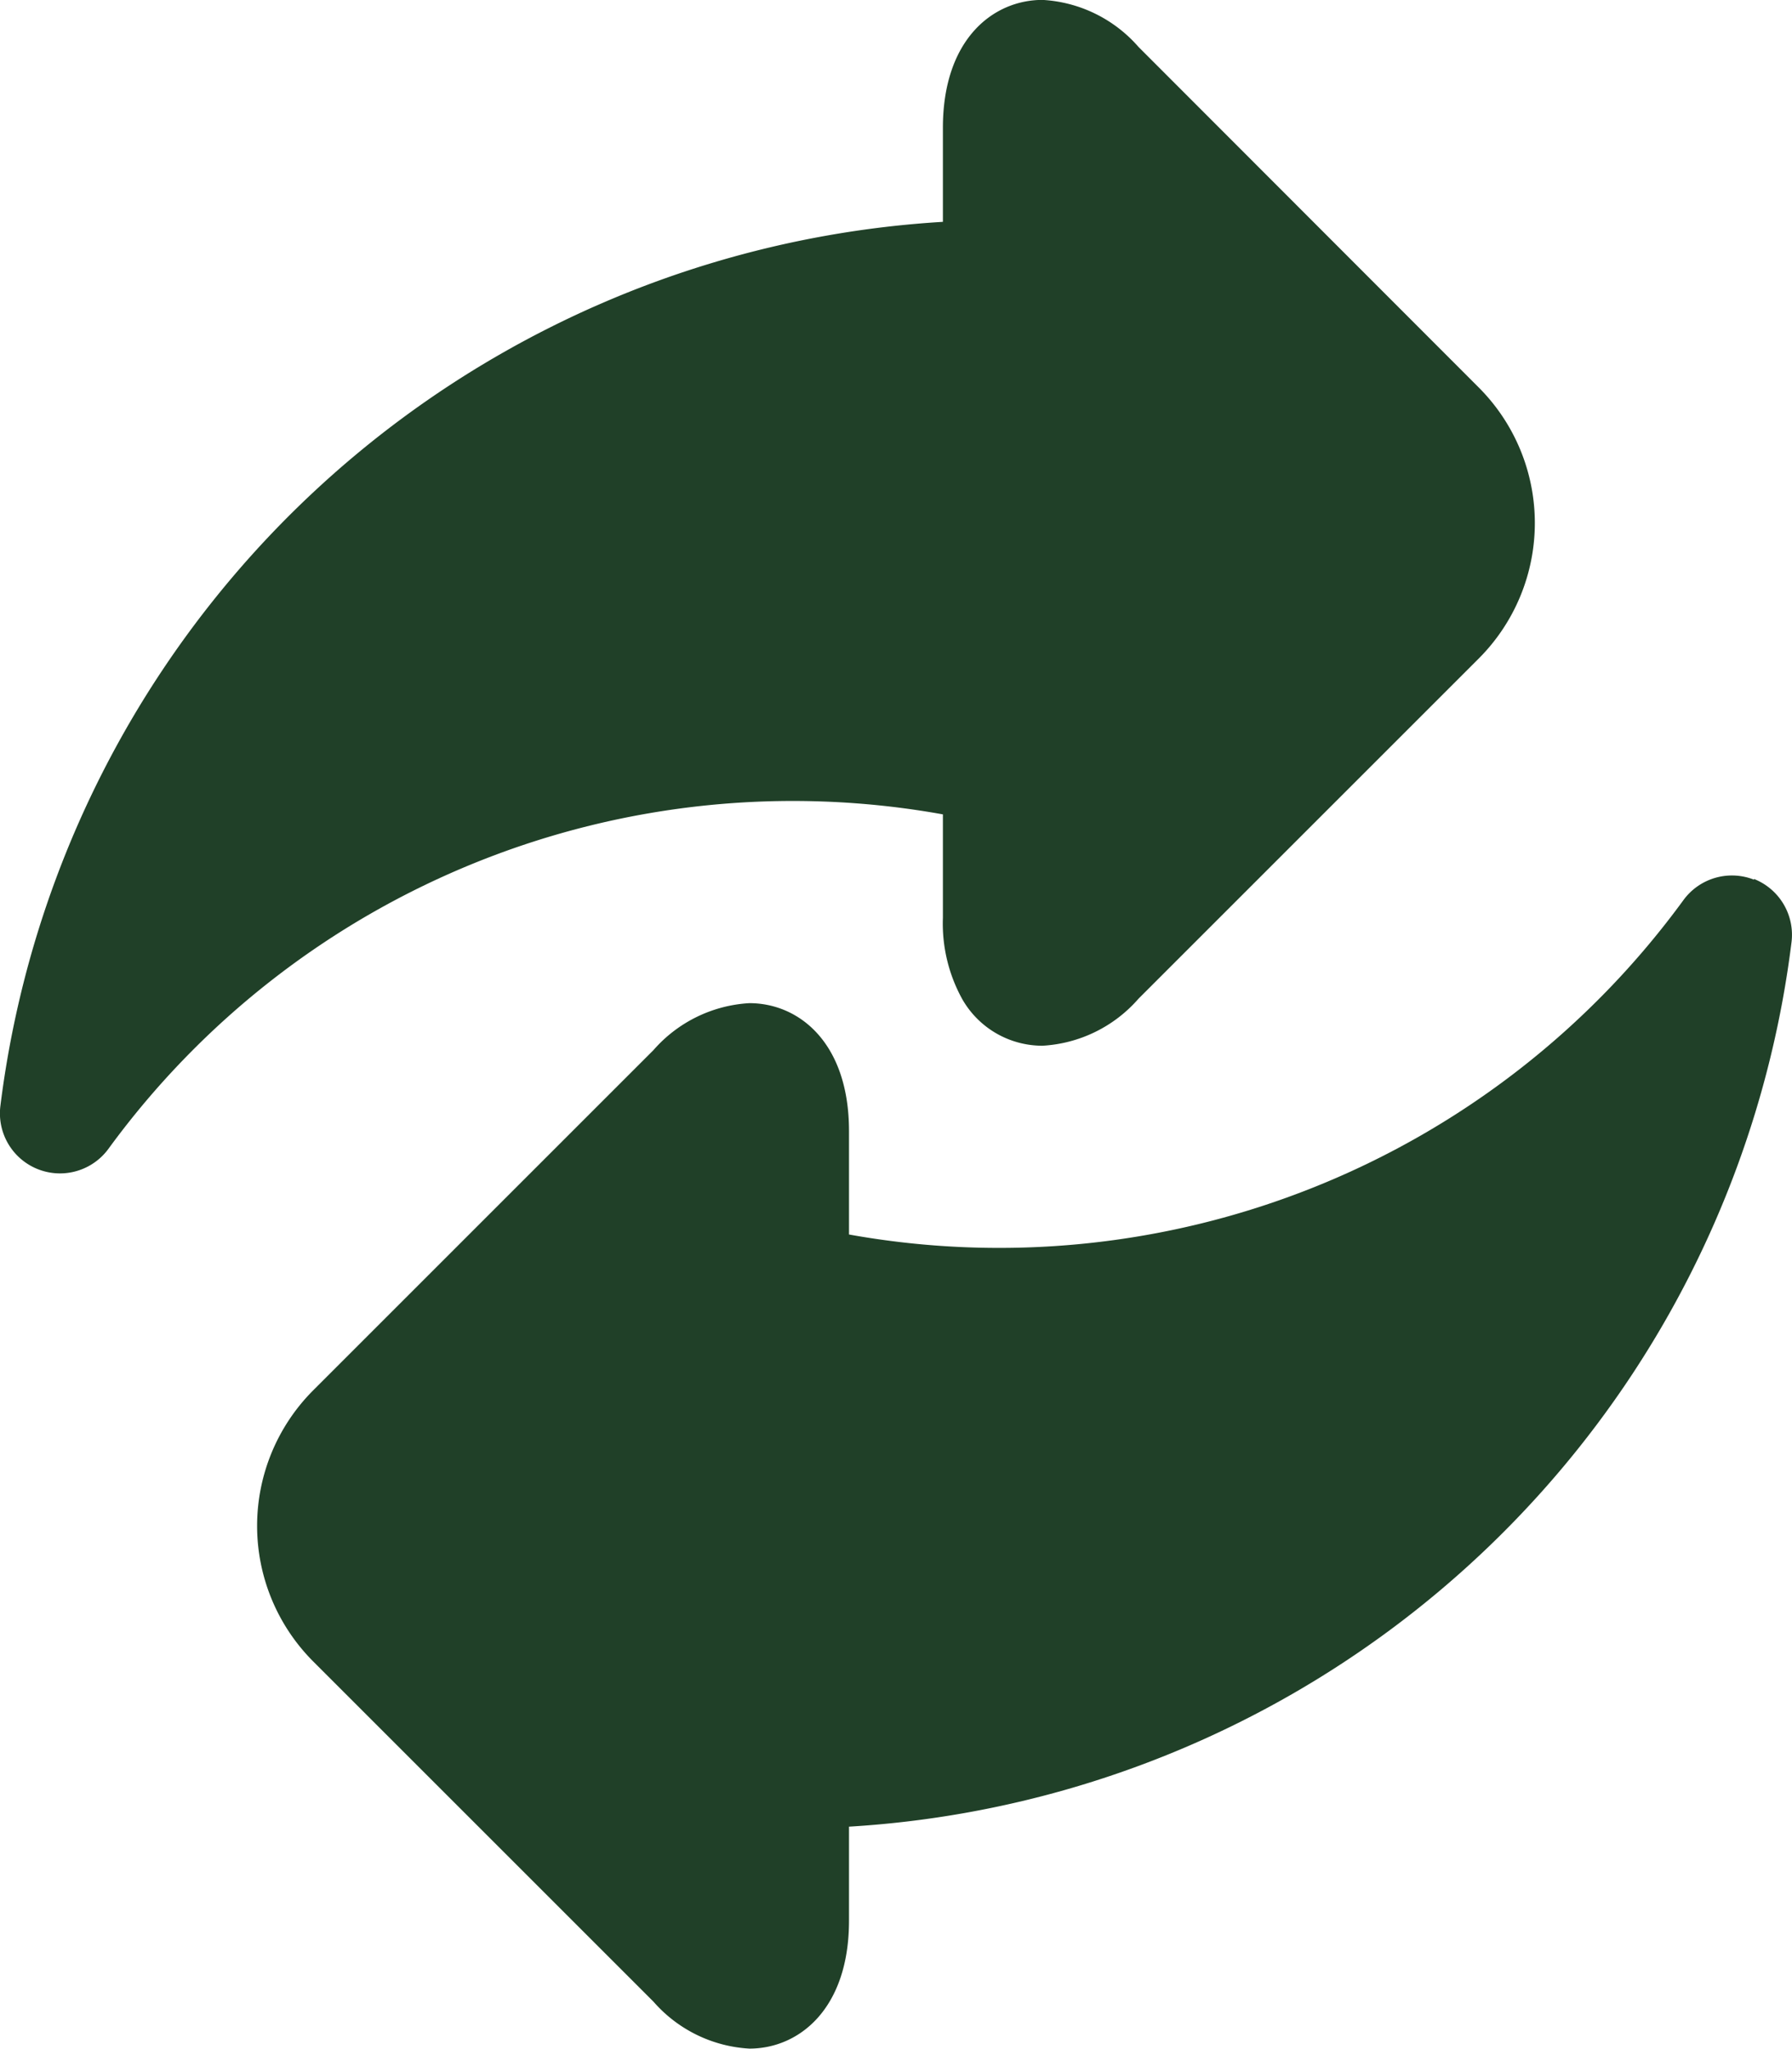 <svg viewBox="0 0 19.068 21.805" height="21.805" width="19.068" xmlns="http://www.w3.org/2000/svg">
  <g transform="translate(-0.001 -0.001)" id="bannerregua_1">
    <path fill="#204028" transform="translate(0 0)" d="M10.034,8.668v1.1a1.665,1.665,0,0,0,.207.868.982.982,0,0,0,.853.494,1.464,1.464,0,0,0,1.021-.5l3.621-3.621a2.041,2.041,0,0,0,0-2.884L12.115.5A1.463,1.463,0,0,0,11.094,0c-.528,0-1.06.421-1.06,1.362v1A10.756,10.756,0,0,0,.005,11.772a.639.639,0,0,0,1.15.455,9.013,9.013,0,0,1,8.88-3.559Zm0,0" data-name="Caminho 14" id="Caminho_14"></path>
    <path fill="#204028" transform="translate(-61.515 -209.447)" d="M80.18,218.81a.639.639,0,0,0-.751.217,9.013,9.013,0,0,1-8.879,3.559v-1.1c0-.941-.532-1.362-1.06-1.362a1.464,1.464,0,0,0-1.021.5l-3.621,3.621a2.042,2.042,0,0,0,0,2.884l3.621,3.621a1.464,1.464,0,0,0,1.021.5c.527,0,1.06-.421,1.06-1.362v-1a10.755,10.755,0,0,0,10.029-9.414.639.639,0,0,0-.4-.672Zm0,0" data-name="Caminho 15" id="Caminho_15"></path>
  </g>
</svg>
